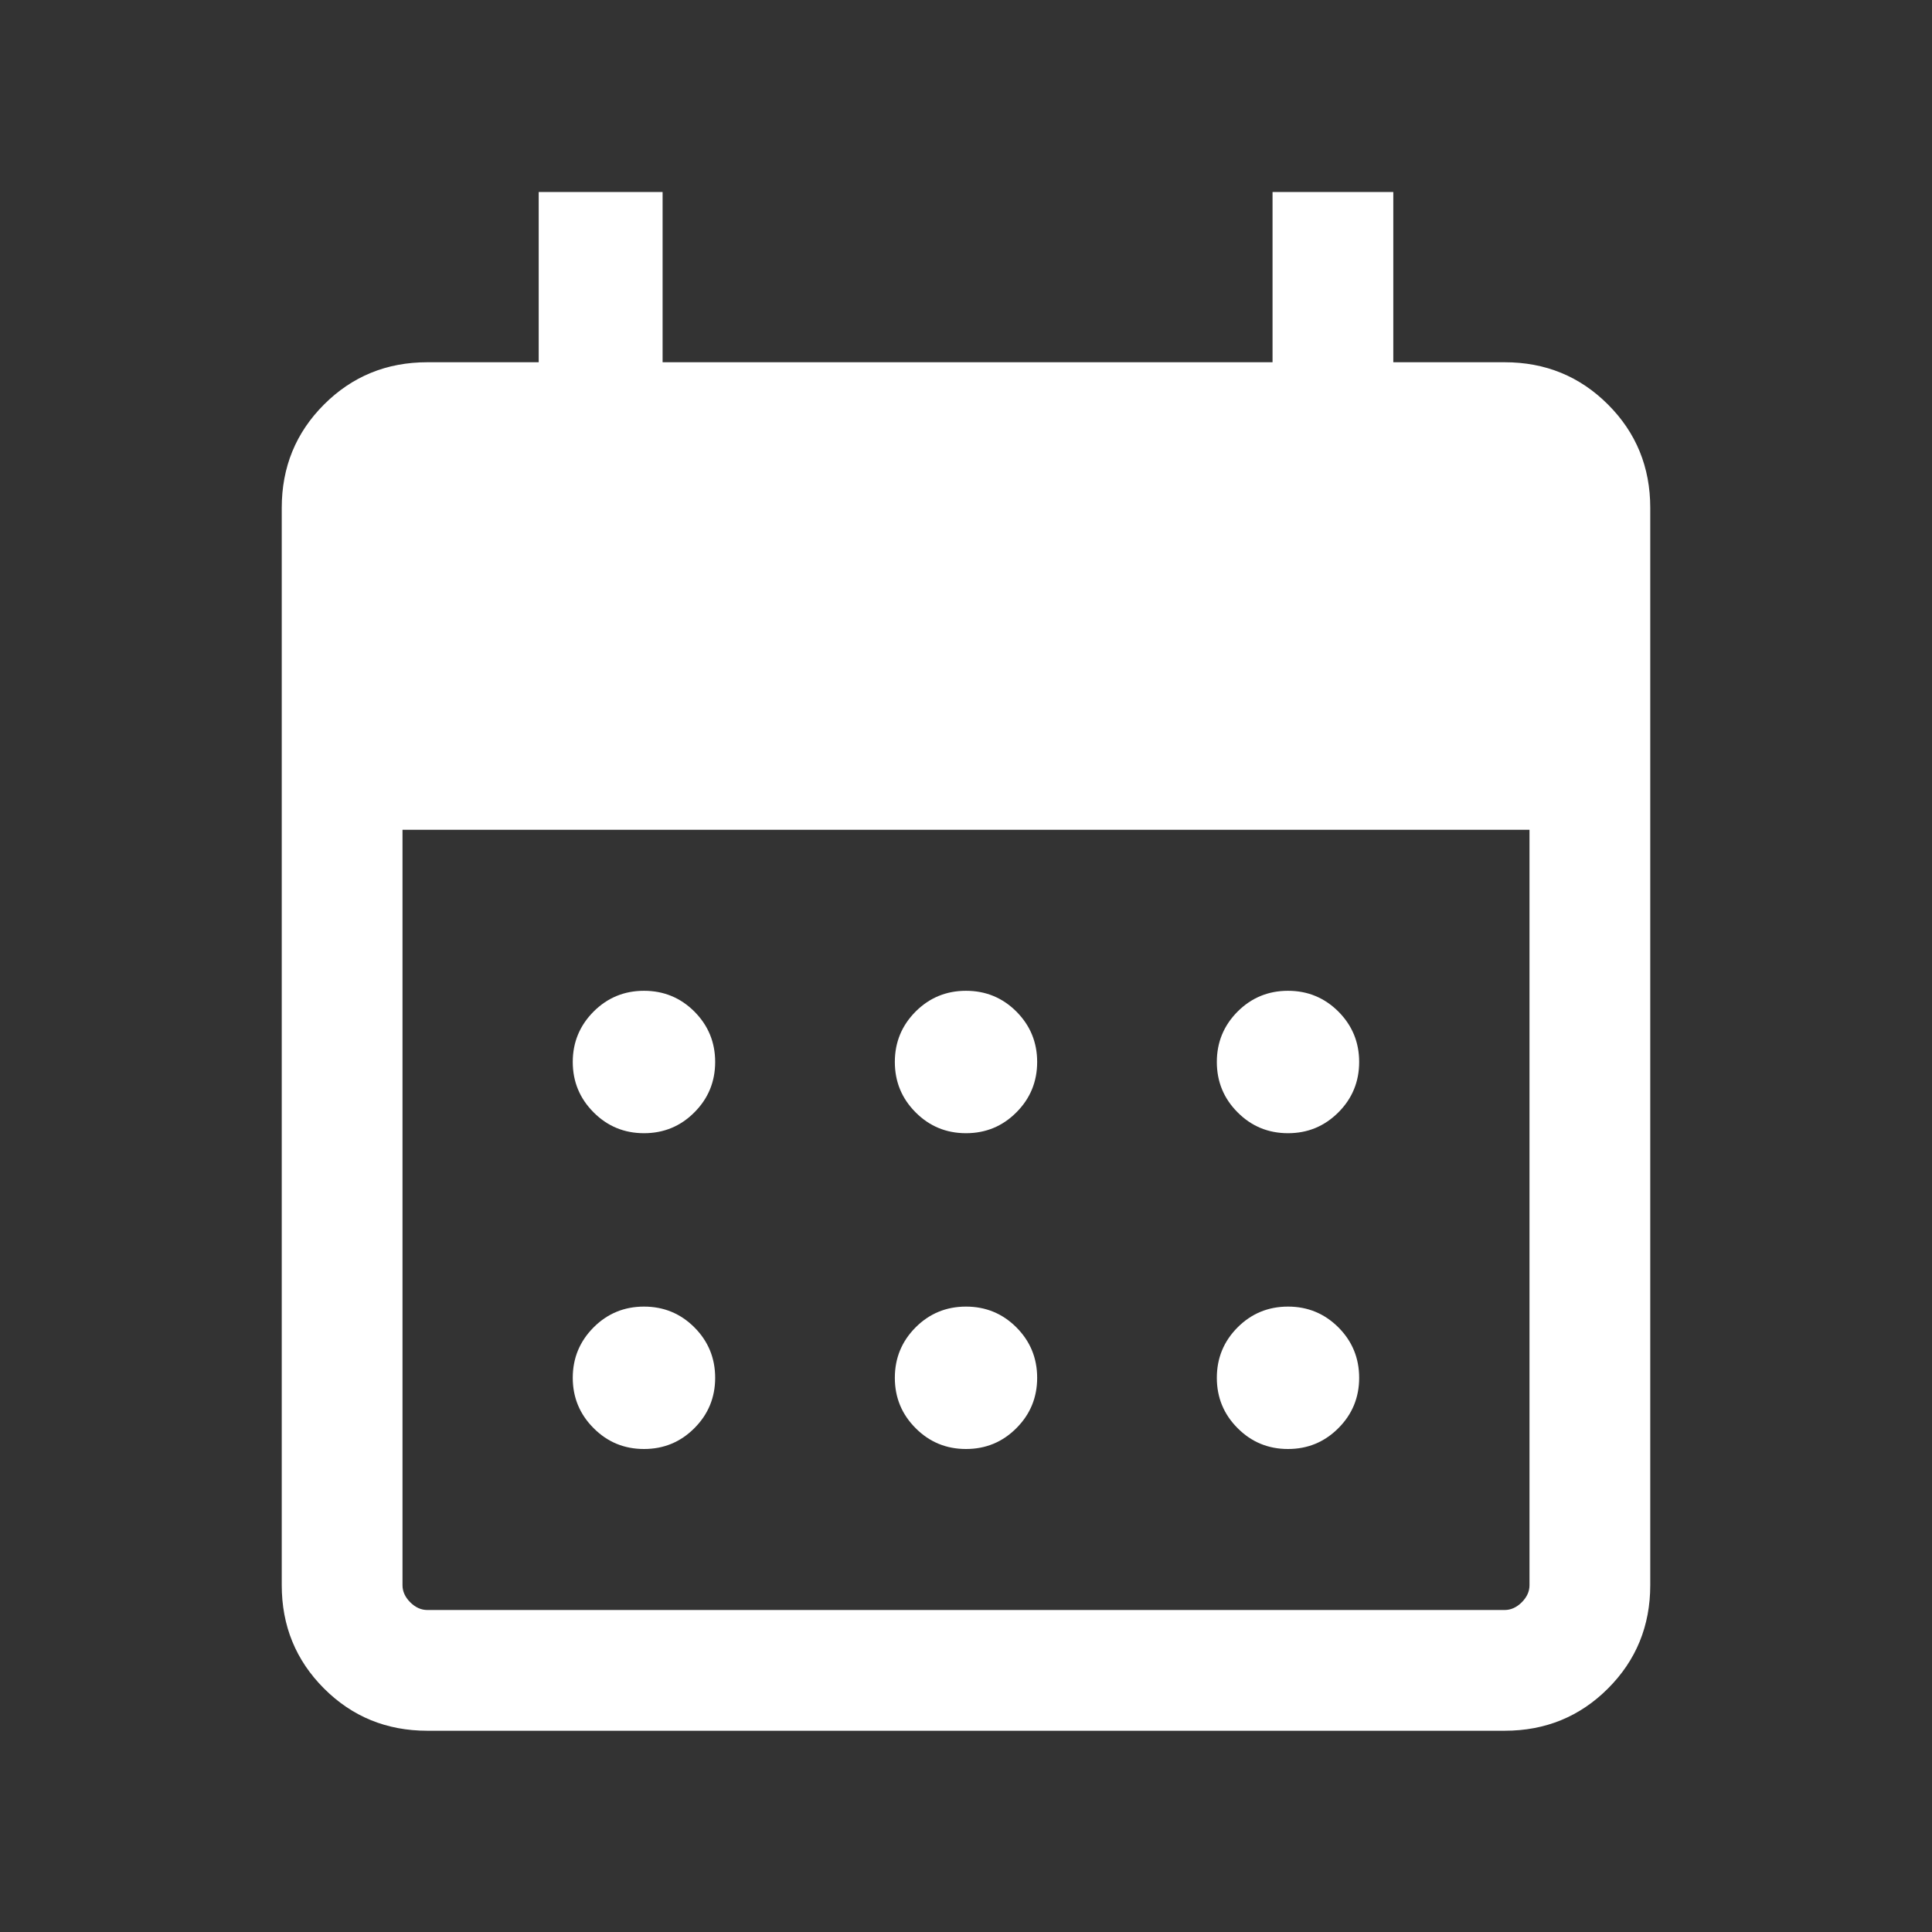 <svg width="24" height="24" viewBox="0 0 24 24" fill="none" xmlns="http://www.w3.org/2000/svg">
<rect x="0" y="0" width="24" height="24" fill="#333333" stroke="none"/>
<mask id="mask0_23_13" style="mask-type:alpha" maskUnits="userSpaceOnUse" x="0" y="0" width="24" height="24">
<rect width="24" height="24" fill="#D9D9D9"/>
</mask>
<g mask="url(#mask0_23_13)">
<path d="M12 14.077C11.755 14.077 11.546 13.991 11.374 13.818C11.202 13.646 11.116 13.437 11.116 13.192C11.116 12.947 11.202 12.739 11.374 12.566C11.546 12.394 11.755 12.308 12 12.308C12.245 12.308 12.454 12.394 12.626 12.566C12.798 12.739 12.884 12.947 12.884 13.192C12.884 13.437 12.798 13.646 12.626 13.818C12.454 13.991 12.245 14.077 12 14.077ZM8 14.077C7.755 14.077 7.546 13.991 7.374 13.818C7.202 13.646 7.115 13.437 7.115 13.192C7.115 12.947 7.202 12.739 7.374 12.566C7.546 12.394 7.755 12.308 8 12.308C8.245 12.308 8.454 12.394 8.626 12.566C8.798 12.739 8.884 12.947 8.884 13.192C8.884 13.437 8.798 13.646 8.626 13.818C8.454 13.991 8.245 14.077 8 14.077ZM16 14.077C15.755 14.077 15.546 13.991 15.374 13.818C15.202 13.646 15.116 13.437 15.116 13.192C15.116 12.947 15.202 12.739 15.374 12.566C15.546 12.394 15.755 12.308 16 12.308C16.245 12.308 16.453 12.394 16.626 12.566C16.798 12.739 16.884 12.947 16.884 13.192C16.884 13.437 16.798 13.646 16.626 13.818C16.453 13.991 16.245 14.077 16 14.077ZM12 18C11.755 18 11.546 17.914 11.374 17.741C11.202 17.569 11.116 17.36 11.116 17.116C11.116 16.87 11.202 16.662 11.374 16.489C11.546 16.317 11.755 16.231 12 16.231C12.245 16.231 12.454 16.317 12.626 16.489C12.798 16.662 12.884 16.87 12.884 17.116C12.884 17.36 12.798 17.569 12.626 17.741C12.454 17.914 12.245 18 12 18ZM8 18C7.755 18 7.546 17.914 7.374 17.741C7.202 17.569 7.115 17.36 7.115 17.116C7.115 16.87 7.202 16.662 7.374 16.489C7.546 16.317 7.755 16.231 8 16.231C8.245 16.231 8.454 16.317 8.626 16.489C8.798 16.662 8.884 16.87 8.884 17.116C8.884 17.36 8.798 17.569 8.626 17.741C8.454 17.914 8.245 18 8 18ZM16 18C15.755 18 15.546 17.914 15.374 17.741C15.202 17.569 15.116 17.36 15.116 17.116C15.116 16.87 15.202 16.662 15.374 16.489C15.546 16.317 15.755 16.231 16 16.231C16.245 16.231 16.453 16.317 16.626 16.489C16.798 16.662 16.884 16.87 16.884 17.116C16.884 17.36 16.798 17.569 16.626 17.741C16.453 17.914 16.245 18 16 18ZM5.308 21.5C4.803 21.5 4.375 21.325 4.025 20.975C3.675 20.625 3.5 20.197 3.5 19.692V6.308C3.5 5.803 3.675 5.375 4.025 5.025C4.375 4.675 4.803 4.5 5.308 4.5H6.692V2.385H8.231V4.5H15.808V2.385H17.308V4.5H18.692C19.197 4.5 19.625 4.675 19.975 5.025C20.325 5.375 20.5 5.803 20.5 6.308V19.692C20.5 20.197 20.325 20.625 19.975 20.975C19.625 21.325 19.197 21.5 18.692 21.5H5.308ZM5.308 20H18.692C18.769 20 18.84 19.968 18.904 19.904C18.968 19.84 19 19.769 19 19.692V10.308H5V19.692C5 19.769 5.032 19.84 5.096 19.904C5.16 19.968 5.231 20 5.308 20Z" fill="white"/>
</g>
</svg>
